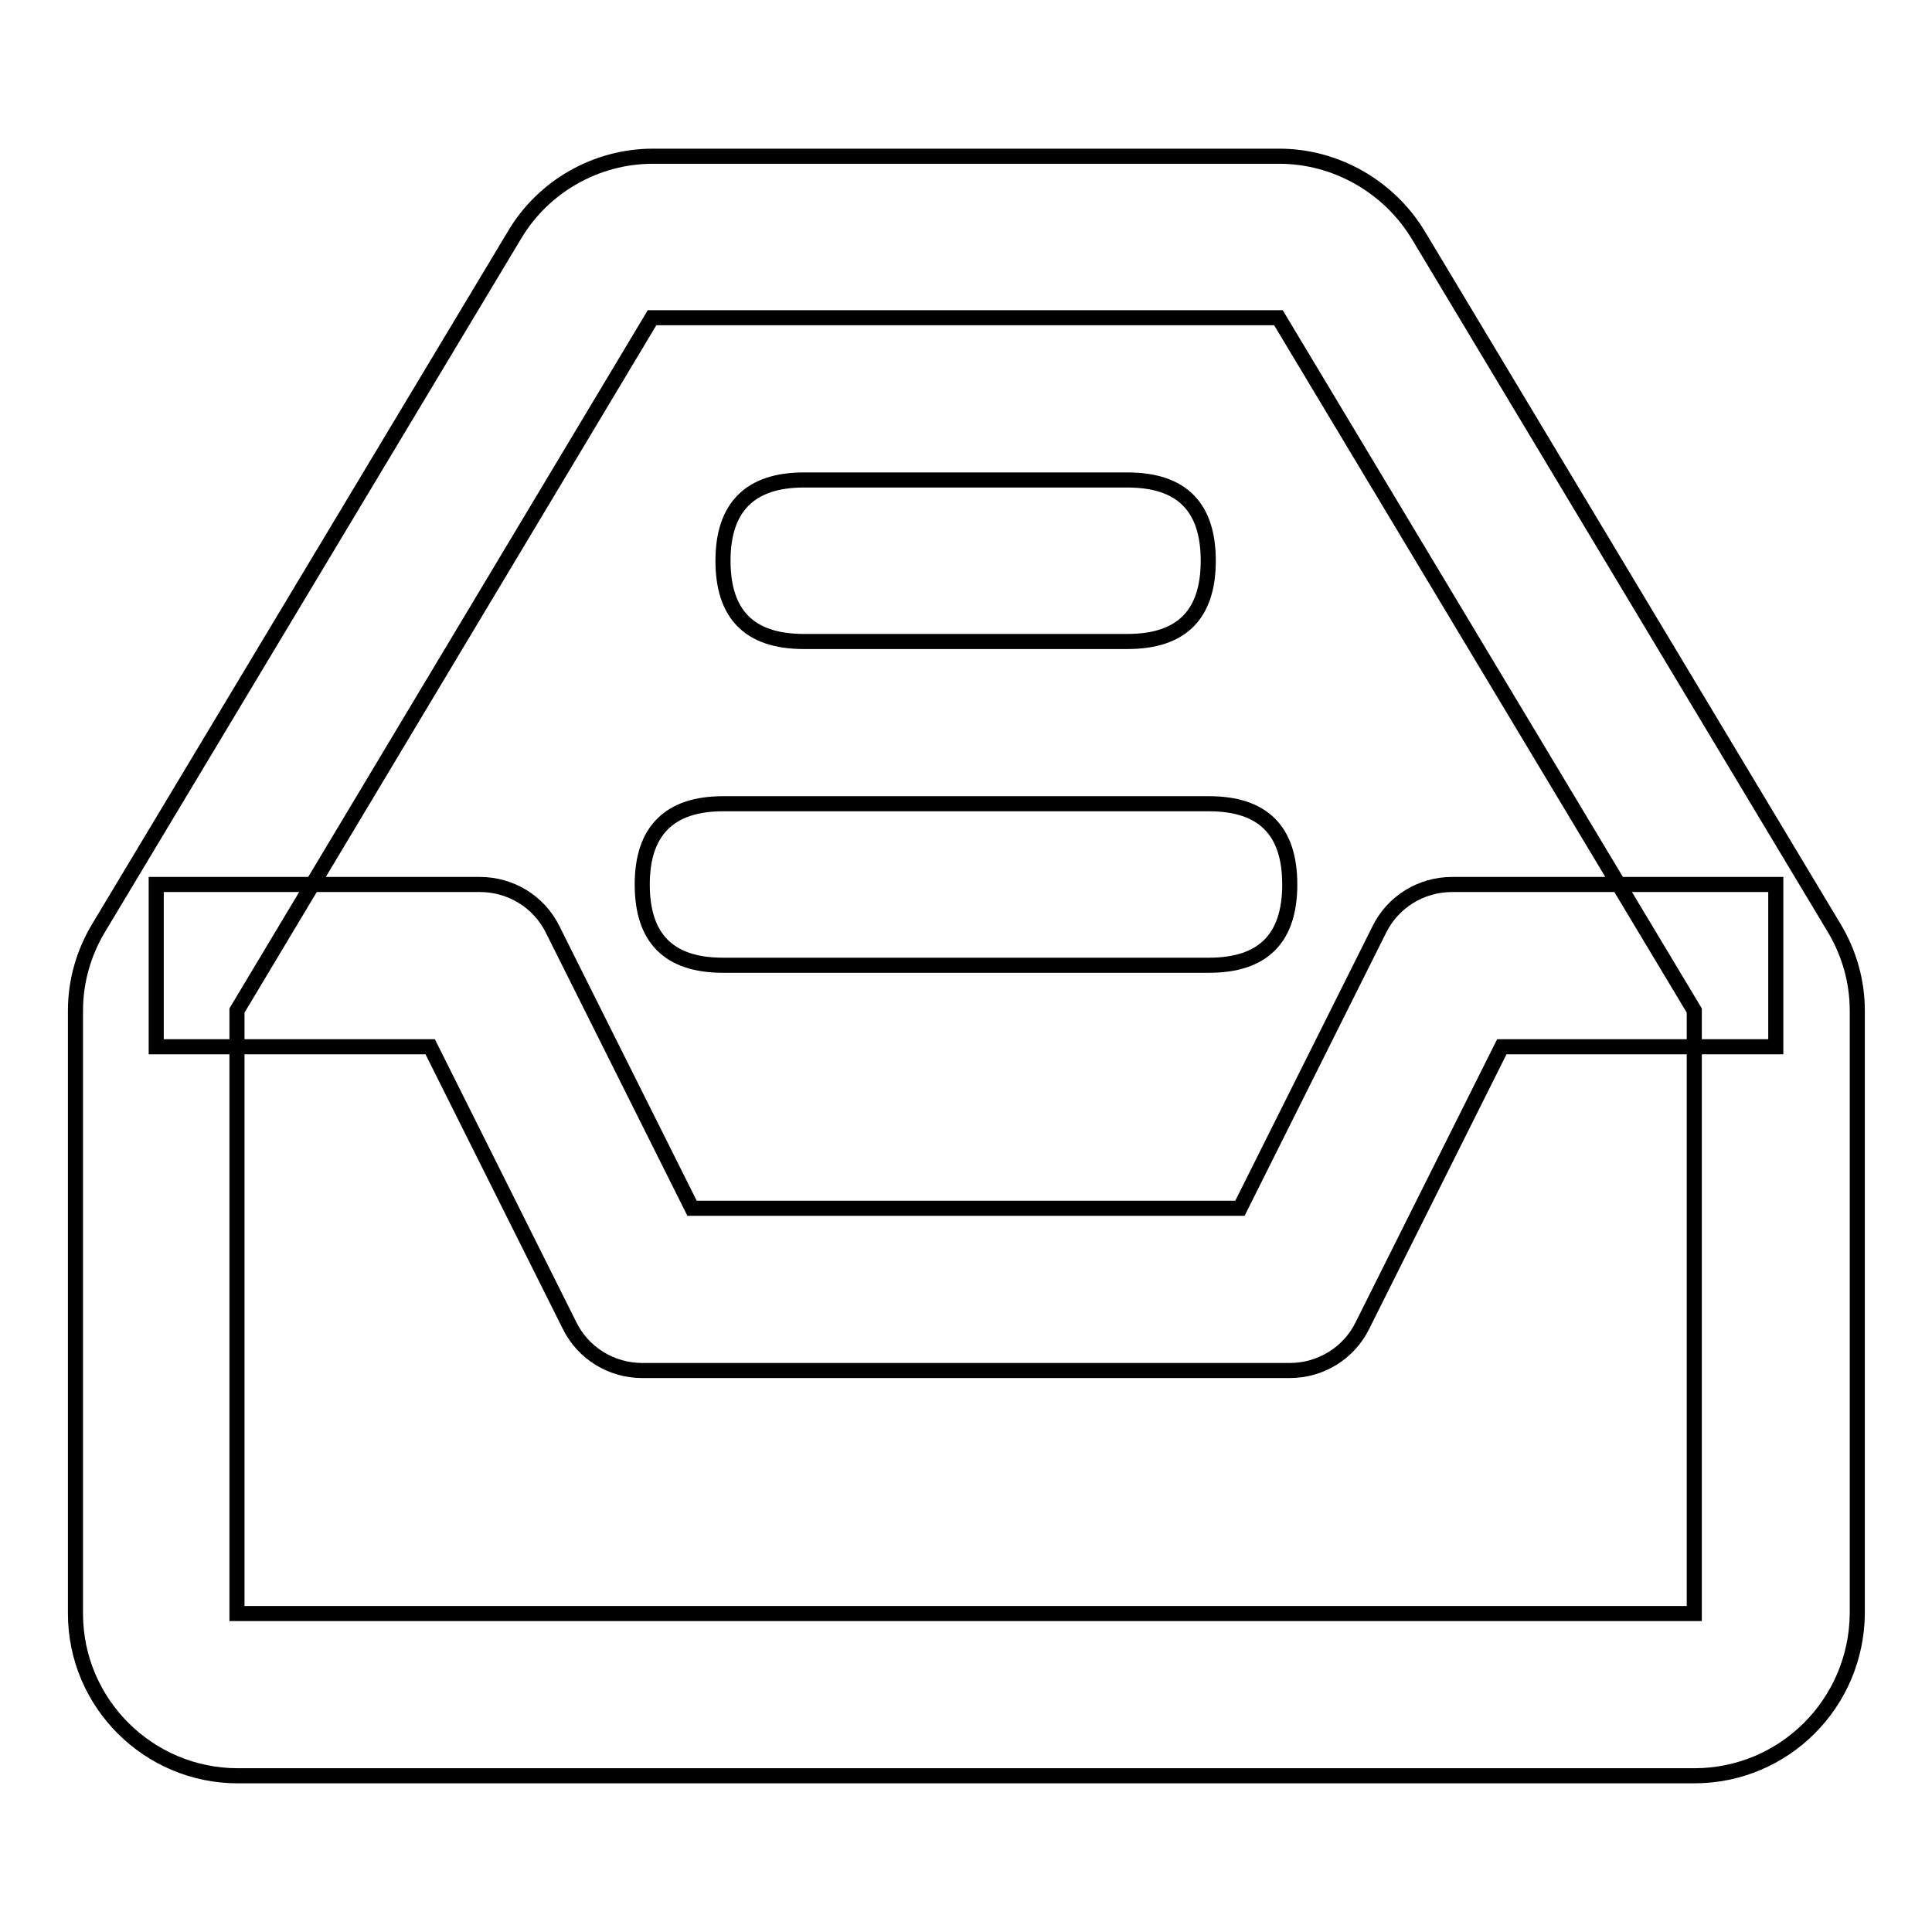 <?xml version="1.0" encoding="utf-8"?>
<!-- Svg Vector Icons : http://www.onlinewebfonts.com/icon -->
<!DOCTYPE svg PUBLIC "-//W3C//DTD SVG 1.1//EN" "http://www.w3.org/Graphics/SVG/1.1/DTD/svg11.dtd">
<svg version="1.1" xmlns="http://www.w3.org/2000/svg" xmlns:xlink="http://www.w3.org/1999/xlink" x="0px" y="0px" viewBox="0 0 256 256" enable-background="new 0 0 256 256" xml:space="preserve">
<g> <path stroke-width="2" fill-opacity="0" stroke="#000000"  d="M224.5,235.3H31.5c-11.8,0-21.5-9.6-21.5-21.5l0,0v-79.9c0-3.9,1.1-7.7,3.1-11l55.1-91.8 C72,24.7,79,20.7,86.5,20.7h83c7.5,0,14.5,4,18.4,10.4l55.1,91.8c2,3.3,3.1,7.1,3.1,11v79.9C246,225.7,236.4,235.3,224.5,235.3 C224.5,235.3,224.5,235.3,224.5,235.3z M224.5,213.8v-79.9l-55.1-91.8h-83l-55,91.8v79.9H224.5z"/> <path stroke-width="2" fill-opacity="0" stroke="#000000"  d="M170.9,181.6H85.1c-4.1,0-7.8-2.3-9.6-5.9l-18.5-37H20.7v-21.5h42.9c4.1,0,7.8,2.3,9.6,5.9l18.5,37h72.6 l18.5-37c1.8-3.6,5.5-5.9,9.6-5.9h42.9v21.5H199l-18.5,37C178.7,179.3,175,181.6,170.9,181.6L170.9,181.6z"/> <path stroke-width="2" fill-opacity="0" stroke="#000000"  d="M106.5,63.6h42.9c7.2,0,10.7,3.6,10.7,10.7l0,0c0,7.2-3.6,10.7-10.7,10.7h-42.9c-7.2,0-10.7-3.6-10.7-10.7 l0,0C95.8,67.2,99.4,63.6,106.5,63.6z"/> <path stroke-width="2" fill-opacity="0" stroke="#000000"  d="M95.8,106.5h64.4c7.2,0,10.7,3.6,10.7,10.7l0,0c0,7.2-3.6,10.7-10.7,10.7H95.8c-7.2,0-10.7-3.6-10.7-10.7 l0,0C85.1,110.1,88.7,106.5,95.8,106.5z"/></g>
</svg>